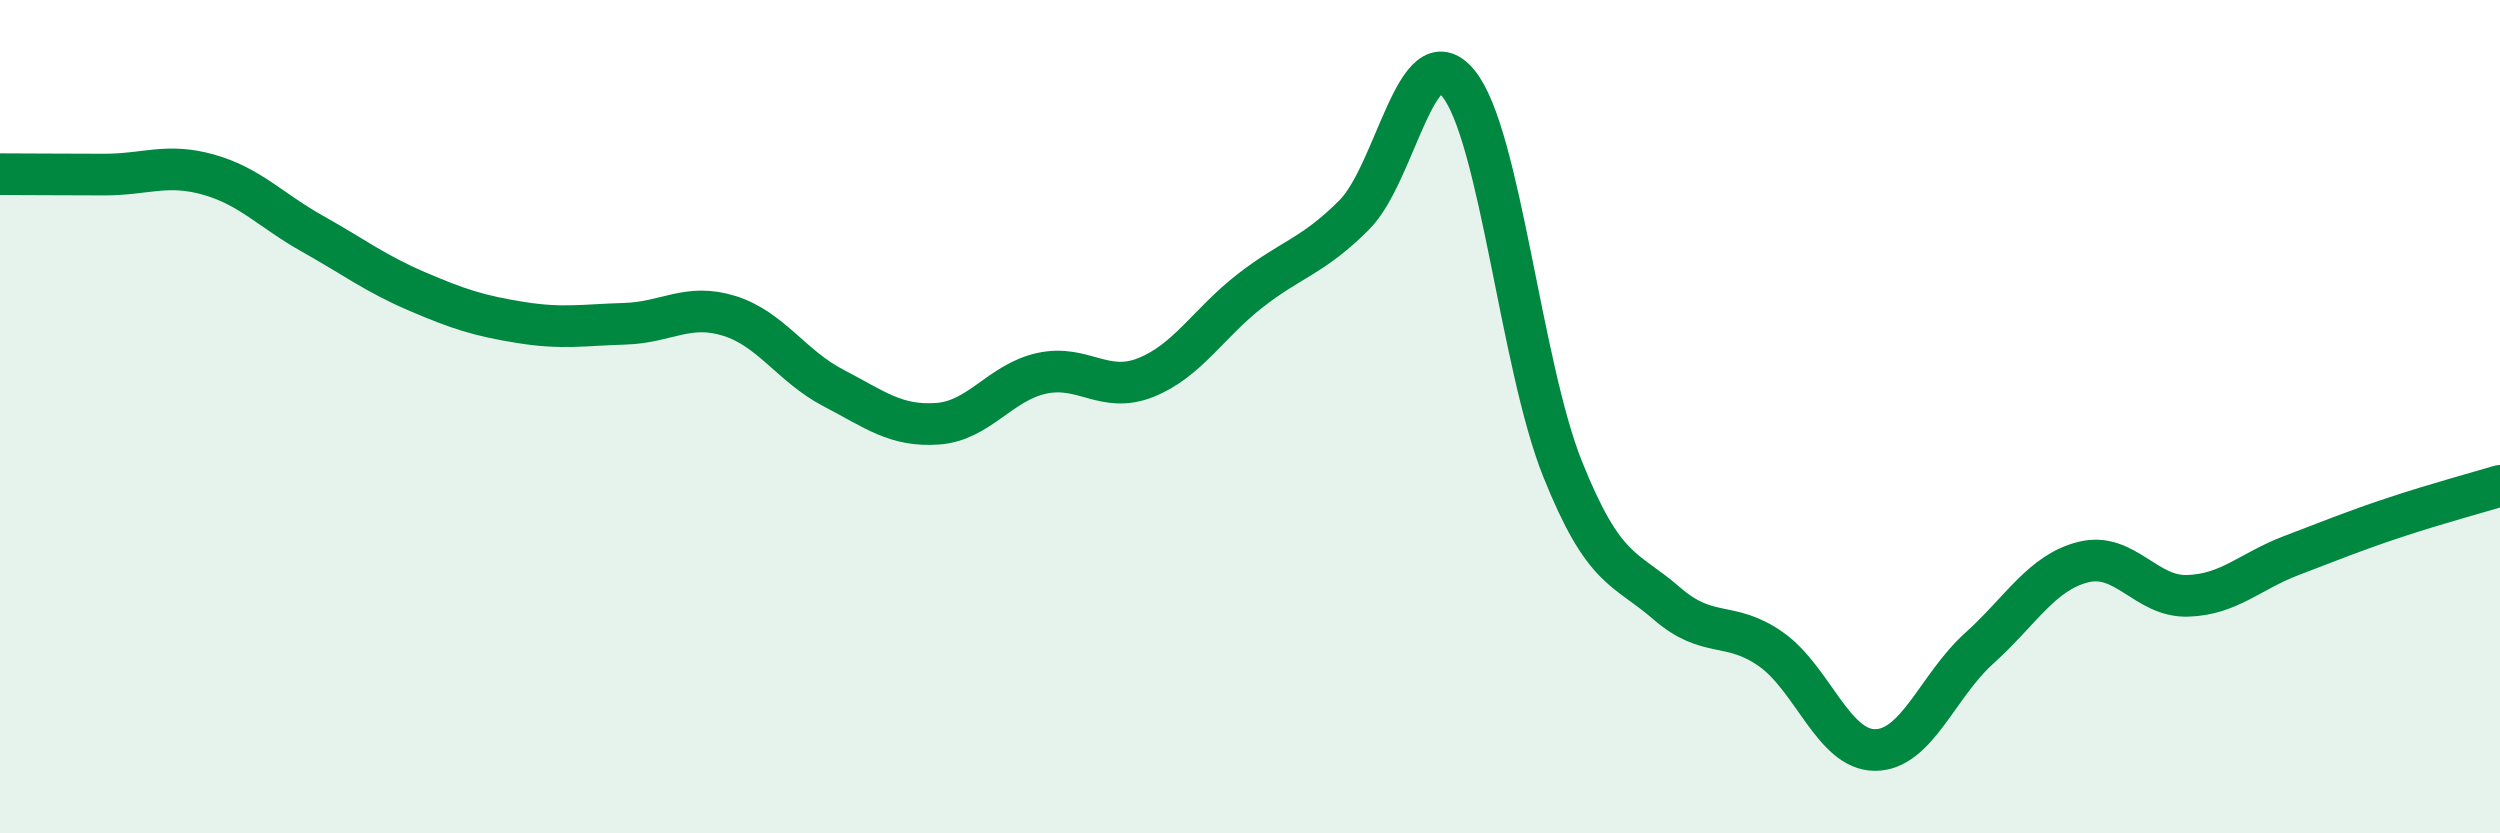 
    <svg width="60" height="20" viewBox="0 0 60 20" xmlns="http://www.w3.org/2000/svg">
      <path
        d="M 0,4.18 C 0.5,4.18 1.5,4.19 2.5,4.19 C 3.5,4.19 4,3.91 5,4.19 C 6,4.47 6.5,5.05 7.5,5.61 C 8.5,6.17 9,6.56 10,6.99 C 11,7.42 11.5,7.58 12.5,7.74 C 13.5,7.9 14,7.8 15,7.77 C 16,7.74 16.5,7.27 17.5,7.58 C 18.5,7.89 19,8.79 20,9.31 C 21,9.83 21.5,10.24 22.5,10.17 C 23.5,10.1 24,9.18 25,8.96 C 26,8.74 26.5,9.46 27.5,9.06 C 28.5,8.66 29,7.76 30,6.98 C 31,6.2 31.5,6.16 32.5,5.16 C 33.5,4.16 34,0.78 35,2 C 36,3.22 36.5,8.75 37.5,11.25 C 38.5,13.75 39,13.61 40,14.48 C 41,15.35 41.5,14.88 42.5,15.58 C 43.5,16.28 44,18 45,18 C 46,18 46.5,16.46 47.5,15.56 C 48.5,14.66 49,13.74 50,13.49 C 51,13.24 51.5,14.33 52.5,14.3 C 53.5,14.27 54,13.71 55,13.33 C 56,12.95 56.5,12.74 57.5,12.41 C 58.5,12.08 59.5,11.81 60,11.66L60 20L0 20Z"
        fill="#008740"
        opacity="0.1"
        stroke-linecap="round"
        stroke-linejoin="round"
      />
      <path
        d="M 0,4.18 C 0.5,4.18 1.5,4.19 2.5,4.19 C 3.5,4.19 4,3.91 5,4.19 C 6,4.47 6.5,5.05 7.5,5.61 C 8.5,6.17 9,6.56 10,6.99 C 11,7.42 11.5,7.58 12.5,7.74 C 13.5,7.9 14,7.8 15,7.77 C 16,7.74 16.5,7.27 17.5,7.58 C 18.5,7.89 19,8.79 20,9.31 C 21,9.83 21.5,10.24 22.5,10.17 C 23.5,10.1 24,9.18 25,8.96 C 26,8.74 26.5,9.46 27.5,9.06 C 28.5,8.66 29,7.76 30,6.98 C 31,6.2 31.5,6.16 32.5,5.16 C 33.5,4.16 34,0.78 35,2 C 36,3.22 36.5,8.75 37.5,11.25 C 38.5,13.75 39,13.61 40,14.48 C 41,15.35 41.5,14.88 42.5,15.58 C 43.5,16.28 44,18 45,18 C 46,18 46.5,16.46 47.5,15.56 C 48.5,14.66 49,13.74 50,13.49 C 51,13.24 51.5,14.33 52.5,14.3 C 53.5,14.27 54,13.71 55,13.33 C 56,12.95 56.5,12.74 57.5,12.41 C 58.5,12.08 59.5,11.81 60,11.66"
        stroke="#008740"
        stroke-width="1"
        fill="none"
        stroke-linecap="round"
        stroke-linejoin="round"
      />
    </svg>
  